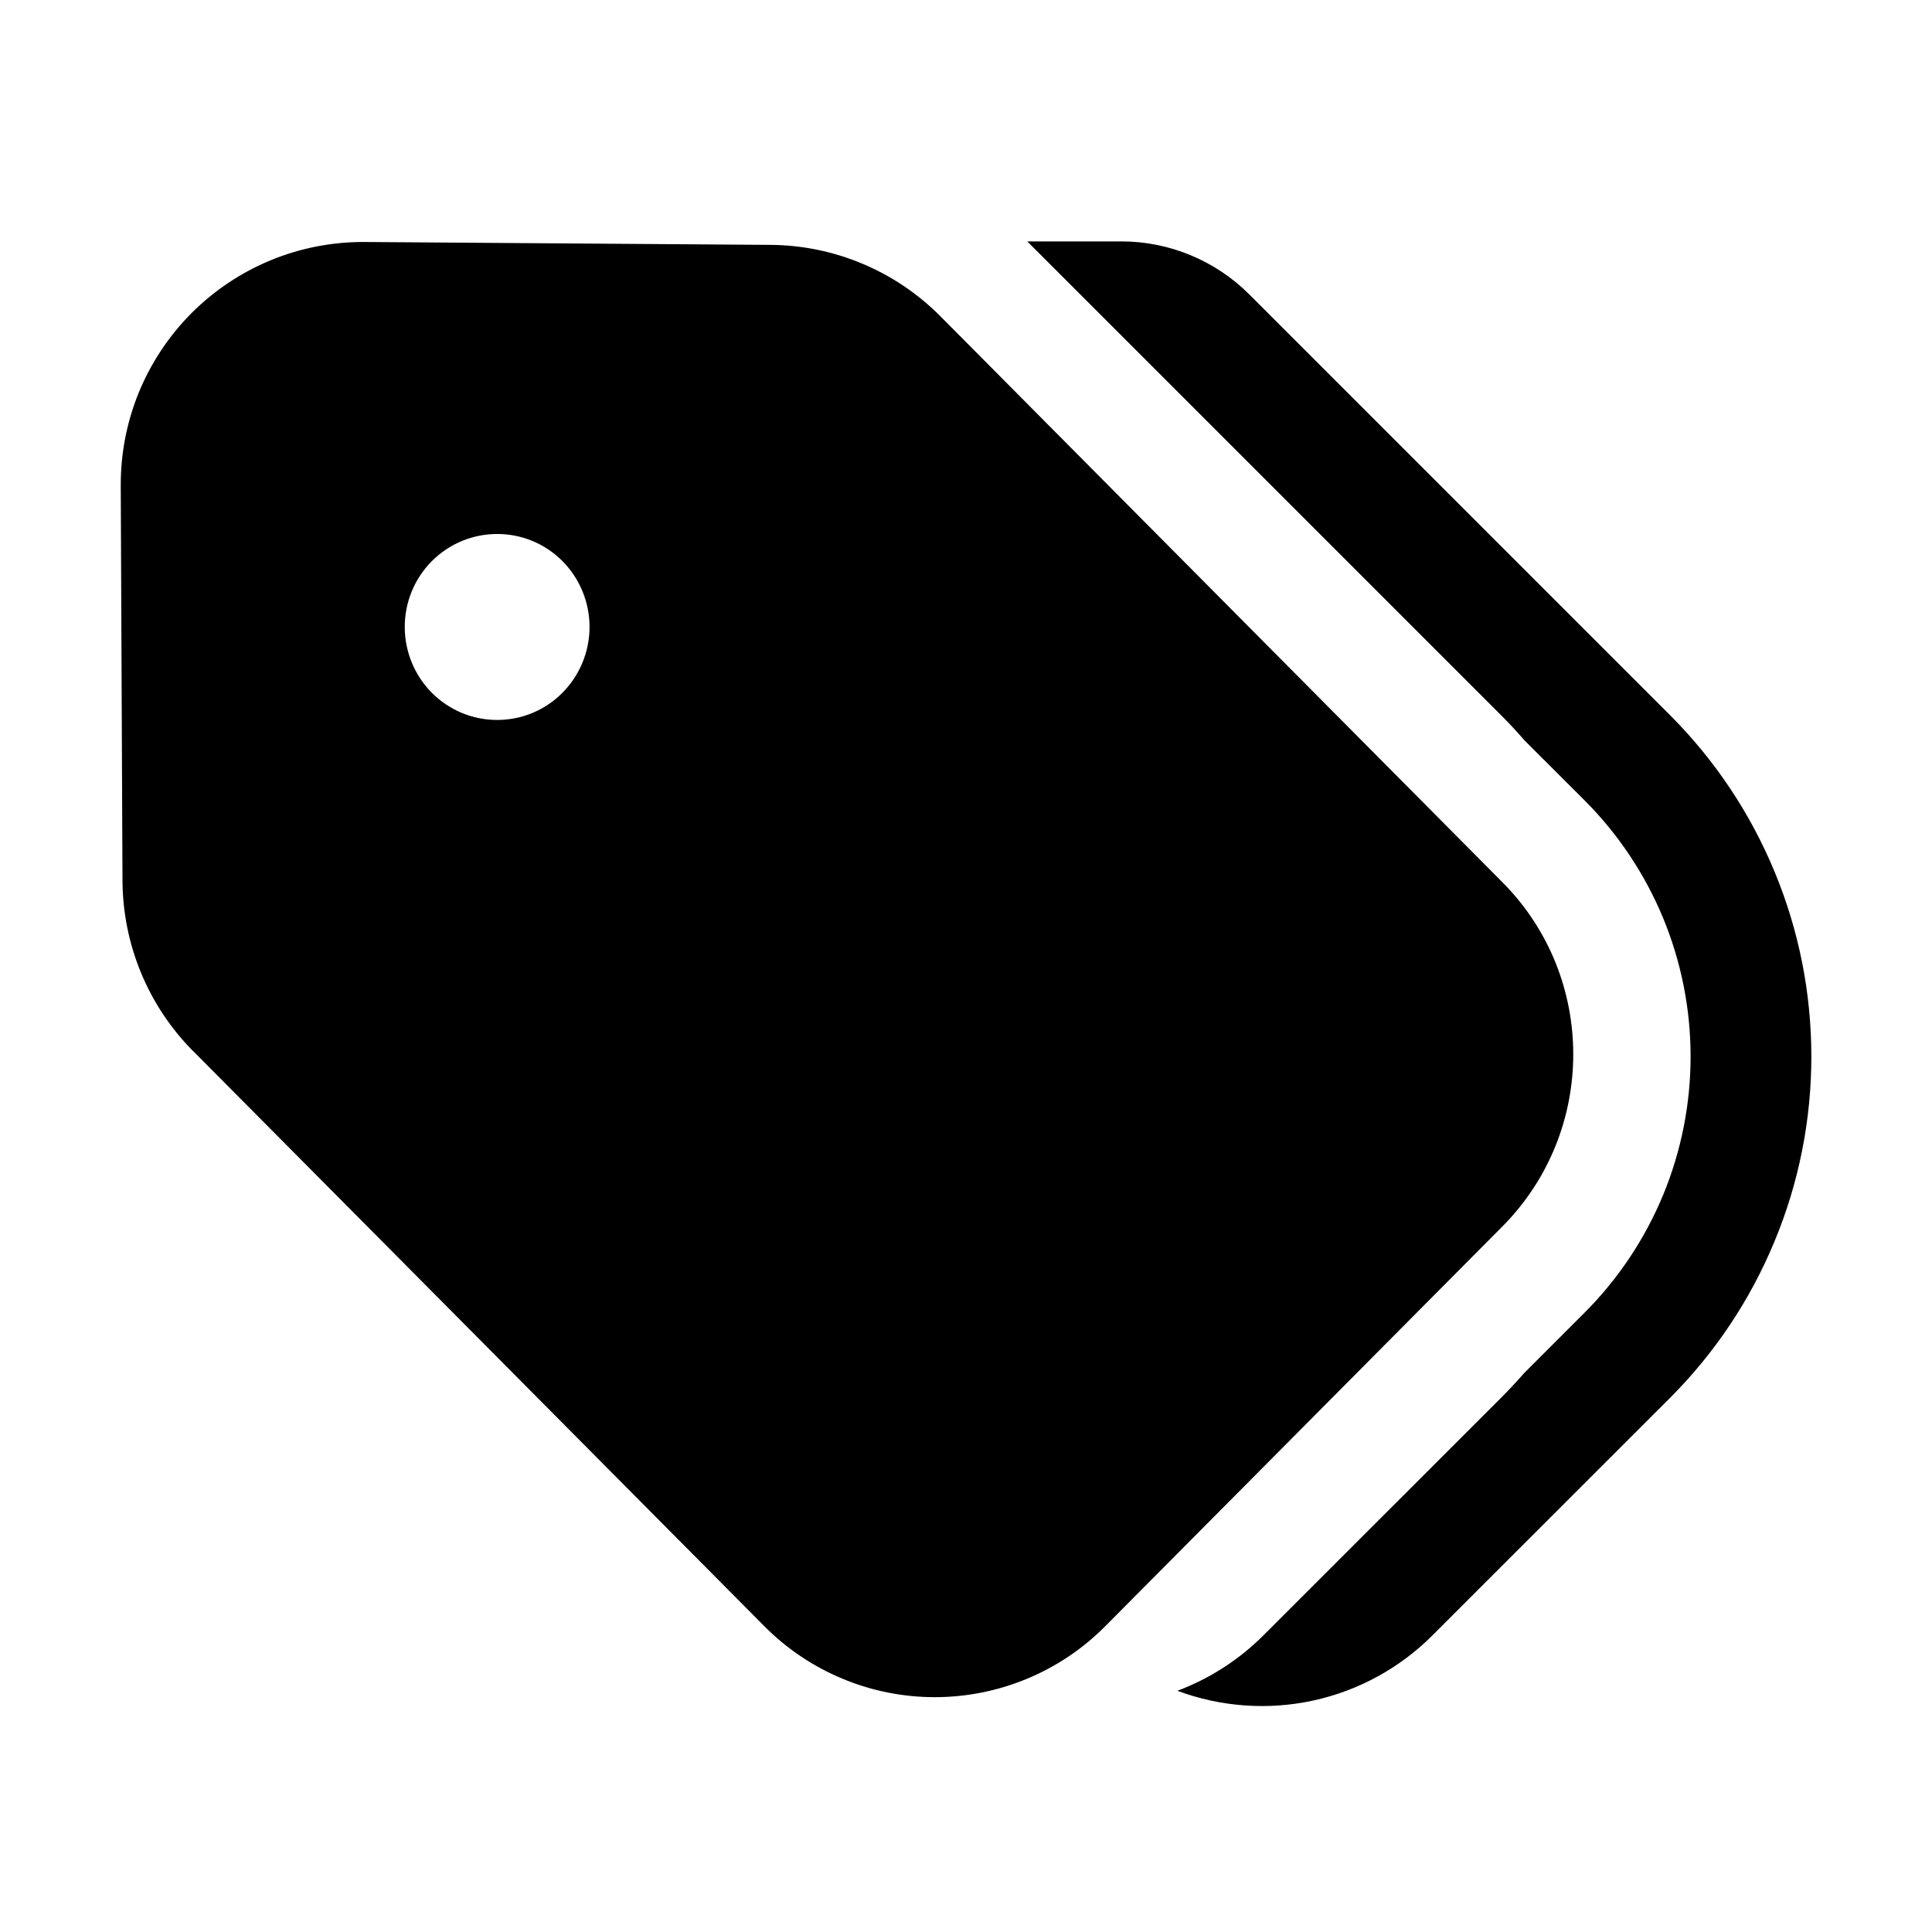 <svg width="20" height="20" viewBox="0 0 20 20" fill="none" xmlns="http://www.w3.org/2000/svg">
<path d="M2 10.881L7.909 16.831C8.14 17.065 8.416 17.251 8.719 17.377C9.022 17.504 9.348 17.569 9.677 17.569C10.006 17.569 10.331 17.504 10.635 17.377C10.938 17.251 11.214 17.065 11.445 16.831L15.555 12.694C16.53 11.71 16.53 10.117 15.555 9.135L9.733 3.272C9.269 2.806 8.64 2.541 7.983 2.535L3.768 2.505C3.436 2.504 3.107 2.568 2.8 2.695C2.494 2.822 2.215 3.008 1.981 3.243C1.747 3.478 1.562 3.758 1.436 4.065C1.311 4.372 1.248 4.701 1.25 5.032L1.268 9.112C1.27 9.775 1.532 10.411 1.999 10.881H2ZM5.823 5.809C6.002 5.99 6.103 6.235 6.103 6.49C6.103 6.745 6.002 6.99 5.823 7.171C5.734 7.261 5.629 7.331 5.513 7.38C5.397 7.428 5.272 7.453 5.146 7.453C5.021 7.453 4.896 7.428 4.78 7.38C4.664 7.331 4.559 7.261 4.47 7.171C4.29 6.99 4.19 6.745 4.19 6.49C4.19 6.235 4.29 5.99 4.47 5.809C4.845 5.434 5.45 5.434 5.823 5.809ZM12.188 17.503C12.637 17.67 13.125 17.706 13.594 17.604C14.063 17.502 14.492 17.267 14.831 16.927L17.286 14.473C17.751 14.008 18.119 13.457 18.37 12.85C18.622 12.244 18.751 11.594 18.751 10.937C18.751 10.28 18.622 9.63 18.37 9.023C18.119 8.417 17.751 7.866 17.286 7.401L12.934 3.049C12.582 2.697 12.106 2.499 11.609 2.499H10.634L15.536 7.401C15.623 7.487 15.705 7.576 15.783 7.666L16.403 8.285C16.751 8.633 17.027 9.047 17.216 9.502C17.404 9.957 17.501 10.444 17.501 10.937C17.501 11.429 17.404 11.917 17.216 12.372C17.027 12.827 16.751 13.241 16.403 13.589L15.779 14.213C15.701 14.302 15.62 14.389 15.536 14.473L13.081 16.927C12.828 17.181 12.523 17.377 12.188 17.503Z" fill="black"/>
</svg>

